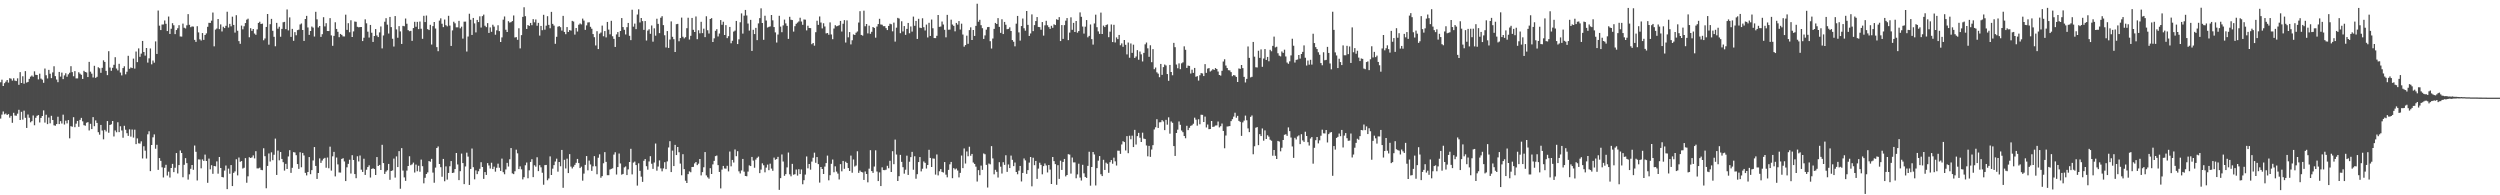 <?xml version="1.0" encoding="UTF-8"?>
<svg xmlns="http://www.w3.org/2000/svg" width="1920" height="150">
  <path d="M0 63.192h1v27.885H0zM1 61.192h1v26.814H1zM2 66.071h1v19.540H2zM3 63.888h1v23.939H3zM4 62.709h1v24.511H4zM5 61.443h1v26.857H5zM6 63.448h1v24.133H6zM7 60.061h1v30.322H7zM8 60.393h1v28.583H8zM9 61.880h1v32.417H9zM10 60.086h1v26.564H10zM11 61.919h1v26.788H11zM12 62.265h1v26.608H12zM13 60.159h1v27.113H13zM14 65.103h1v19.208H14zM15 55.385h1v36.763H15zM16 63.741h1v22.115H16zM17 58.559h1v33.300H17zM18 64.252h1v20.728H18zM19 54.652h1v35.827H19zM20 63.451h1v34.827H20zM21 62.929h1v25.010H21zM22 60.576h1v29.855H22zM23 58.871h1v35.069H23zM24 58.003h1v35.053H24zM25 58.919h1v29.766H25zM26 54.799h1v41.400H26zM27 57.468h1v32.989H27zM28 57.603h1v31.332H28zM29 60.990h1v27.388H29zM30 56.564h1v37.509H30zM31 60.379h1v30.171H31zM32 61.164h1v27.917H32zM33 63.574h1v21.210H33zM34 52.622h1v41.524H34zM35 57.800h1v30.336H35zM36 60.285h1v35.033H36zM37 53.654h1v36.619H37zM38 56.637h1v38.091H38zM39 60.013h1v28.899H39zM40 55.584h1v36.555H40zM41 50.874h1v45.401H41zM42 58.491h1v38.061H42zM43 61.082h1v34.177H43zM44 63.116h1v26.516H44zM45 55.266h1v40.018H45zM46 58.825h1v34.197H46zM47 55.783h1v39.109H47zM48 60.782h1v27.260H48zM49 57.889h1v37.740H49zM50 56.243h1v36.404H50zM51 58.907h1v35.843H51zM52 57.063h1v35.168H52zM53 55.849h1v50.414H53zM54 50.816h1v46.081H54zM55 55.421h1v41.933H55zM56 58.553h1v31.478H56zM57 54.639h1v43.050H57zM58 60.203h1v34.774H58zM59 60.214h1v32.648H59zM60 55.502h1v41.885H60zM61 56.575h1v35.472H61zM62 57.463h1v33.067H62zM63 60.617h1v32.549H63zM64 54.394h1v41.780H64zM65 55.293h1v41.281H65zM66 55.634h1v38.642H66zM67 59.205h1v34.582H67zM68 47.530h1v52.645H68zM69 55.046h1v40.054H69zM70 56.591h1v42.526H70zM71 59.498h1v30.453H71zM72 50.517h1v46.381H72zM73 59.802h1v32.666H73zM74 59.003h1v35.424H74zM75 51.640h1v49.899H75zM76 52.439h1v50.988H76zM77 55.934h1v40.031H77zM78 52.068h1v48.196H78zM79 46.321h1v60.697H79zM80 47.575h1v52.160H80zM81 54.440h1v46.518H81zM82 57.710h1v35.266H82zM83 39.322h1v62.624H83zM84 51.892h1v44.087H84zM85 54.350h1v41.080H85zM86 52.080h1v40.835H86zM87 49.768h1v55.021H87zM88 43.954h1v56.241H88zM89 52.627h1v48.960H89zM90 54.062h1v39.828H90zM91 48.974h1v52.524H91zM92 55.728h1v41.231H92zM93 57.900h1v42.272H93zM94 52.281h1v53.515H94zM95 50.883h1v45.728H95zM96 57.090h1v42.567H96zM97 55.083h1v47.211H97zM98 42.838h1v61.487H98zM99 52.860h1v46.452H99zM100 51.823h1v53.066H100zM101 52.279h1v47.202H101zM102 44.994h1v60.665H102zM103 52.661h1v46.905H103zM104 39.597h1v71.095H104zM105 47.720h1v58.580H105zM106 37.159h1v72.935H106zM107 43.634h1v66.664H107zM108 41.142h1v67.417H108zM109 31.458h1v90.260H109zM110 39.958h1v72.386H110zM111 42.719h1v72.986H111zM112 36.866h1v84.901H112zM113 48.058h1v55.110H113zM114 44.799h1v56.028H114zM115 37.214h1v94.192H115zM116 49.429h1v61.956H116zM117 46.509h1v58.985H117zM118 48.106h1v55.138H118zM119 31.799h1v82.423H119zM120 41.398h1v69.807H120zM121 8.093h1v122.365H121zM122 19.711h1v101.685H122zM123 23.101h1v100.447H123zM124 18.835h1v109.660H124zM125 18.782h1v117.513H125zM126 15.708h1v113.184H126zM127 18.295h1v108.266H127zM128 23.877h1v110.914H128zM129 12.675h1v119.142H129zM130 26.042h1v110.323H130zM131 22.071h1v106.977H131zM132 17.825h1v108.048H132zM133 19.400h1v112.820H133zM134 26.200h1v102.601H134zM135 23.112h1v94.444H135zM136 21.684h1v111.548H136zM137 19.352h1v107.428H137zM138 28.024h1v87.559H138zM139 28.127h1v89.388H139zM140 18.130h1v118.034H140zM141 21.293h1v105.276H141zM142 21.844h1v99.589H142zM143 19.476h1v105.787H143zM144 10.842h1v127.068H144zM145 19.034h1v114.837H145zM146 20.899h1v108.721H146zM147 20.263h1v106.462H147zM148 20.437h1v109.959H148zM149 30.595h1v81.182H149zM150 32.153h1v84.407H150zM151 20.126h1v118.469H151zM152 24.895h1v97.524H152zM153 30.208h1v92.329H153zM154 31.151h1v98.140H154zM155 25.383h1v97.039H155zM156 30.643h1v92.940H156zM157 26.859h1v91.898H157zM158 25.646h1v98.012H158zM159 20.590h1v119.797H159zM160 17.509h1v104.295H160zM161 17.624h1v112.413H161zM162 15.868h1v111.031H162zM163 9.613h1v123.871H163zM164 35.598h1v91.907H164zM165 22.755h1v104.965H165zM166 21.895h1v102.079H166zM167 14.612h1v118.751H167zM168 22.355h1v98.206H168zM169 18.739h1v110.273H169zM170 24.186h1v111.774H170zM171 20.538h1v115.718H171zM172 21.561h1v109.454H172zM173 19.826h1v107.295H173zM174 9.036h1v136.240H174zM175 21.153h1v108.357H175zM176 18.311h1v115.114H176zM177 20.199h1v106.579H177zM178 12.813h1v130.108H178zM179 19.155h1v113.626H179zM180 25.040h1v106.588H180zM181 11.650h1v110.685H181zM182 23.618h1v111.081H182zM183 31.609h1v89.362H183zM184 33.664h1v90.601H184zM185 19.672h1v104.052H185zM186 22.524h1v106.915H186zM187 20.183h1v108.657H187zM188 17.702h1v103.748H188zM189 15.099h1v125.244H189zM190 14.360h1v121.083H190zM191 28.631h1v92.146H191zM192 21.677h1v99.651H192zM193 23.708h1v97.183H193zM194 22.286h1v97.062H194zM195 25.754h1v95.911H195zM196 26.749h1v89.376H196zM197 22.584h1v106.744H197zM198 17.619h1v111.687H198zM199 16.685h1v112.079H199zM200 18.452h1v112.001H200zM201 18.132h1v112.598H201zM202 30.943h1v82.928H202zM203 29.526h1v90.413H203zM204 20.679h1v123.928H204zM205 10.732h1v116.727H205zM206 34.319h1v83.542H206zM207 18.567h1v105.480H207zM208 14.502h1v102.512H208zM209 23.630h1v99.413H209zM210 28.242h1v90.607H210zM211 35.545h1v70.880H211zM212 17.539h1v116.801H212zM213 22.016h1v93.670H213zM214 20.528h1v102.621H214zM215 28.191h1v88.566H215zM216 22.181h1v99.873H216zM217 17.120h1v107.439H217zM218 16.782h1v114.233H218zM219 22.357h1v103.468H219zM220 7.258h1v122.509H220zM221 23.341h1v96.831H221zM222 13.355h1v101.994H222zM223 28.315h1v104.446H223zM224 22.147h1v106.725H224zM225 31.320h1v85.535H225zM226 24.699h1v92.418H226zM227 27.106h1v92.065H227zM228 23.117h1v102.896H228zM229 22.797h1v106.881H229zM230 18.810h1v98.145H230zM231 18.038h1v110.433H231zM232 23.044h1v94.405H232zM233 31.421h1v87.973H233zM234 14.577h1v118.192H234zM235 12.197h1v122.484H235zM236 21.098h1v110.989H236zM237 26.781h1v93.848H237zM238 23.795h1v110.014H238zM239 20.359h1v110.321H239zM240 21.217h1v102.033H240zM241 28.038h1v84.897H241zM242 9.055h1v118.405H242zM243 14.854h1v122.552H243zM244 21.112h1v111.747H244zM245 19.981h1v101.674H245zM246 28.338h1v96.757H246zM247 26.241h1v97.066H247zM248 13.223h1v108.675H248zM249 20.261h1v100.964H249zM250 17.796h1v111.008H250zM251 23.827h1v97.169H251zM252 23.836h1v105.416H252zM253 13.925h1v98.724H253zM254 27.207h1v103.823H254zM255 35.195h1v84.849H255zM256 27.528h1v89.095H256zM257 17.104h1v118.373H257zM258 22.234h1v98.772H258zM259 24.419h1v101.827H259zM260 28.580h1v103.864H260zM261 26.058h1v106.524H261zM262 26.756h1v95.309H262zM263 27.969h1v93.510H263zM264 28.013h1v95.970H264zM265 11.256h1v127.789H265zM266 22.925h1v105.585H266zM267 17.807h1v108.037H267zM268 24.783h1v97.890H268zM269 15.566h1v117.684H269zM270 28.409h1v90.800H270zM271 24.097h1v98.797H271zM272 16.516h1v117.187H272zM273 16.754h1v120.106H273zM274 20.583h1v99.406H274zM275 20.986h1v103.015H275zM276 20.773h1v98.703H276zM277 20.750h1v109.531H277zM278 31.517h1v100.539H278zM279 28.983h1v92.944H279zM280 14.827h1v119.540H280zM281 17.928h1v112.415H281zM282 24.319h1v103.981H282zM283 28.841h1v98.112H283zM284 19.135h1v117.236H284zM285 25.138h1v104.622H285zM286 32.208h1v97.007H286zM287 27.670h1v102.180H287zM288 22.330h1v112.058H288zM289 27.228h1v93.386H289zM290 28.461h1v99.035H290zM291 24.882h1v101.797H291zM292 20.316h1v110.250H292zM293 37.148h1v74.057H293zM294 27.232h1v98.028H294zM295 16.699h1v116.881H295zM296 13.978h1v117.828H296zM297 18.945h1v111.820H297zM298 25.763h1v100.140H298zM299 13.005h1v125.100H299zM300 20.819h1v110.488H300zM301 29.727h1v101.136H301zM302 35.740h1v86.055H302zM303 12.341h1v124.068H303zM304 22.572h1v97.547H304zM305 28.970h1v99.314H305zM306 20.045h1v96.007H306zM307 24.094h1v120.879H307zM308 33.723h1v80.033H308zM309 19.883h1v111.120H309zM310 20.162h1v116.084H310zM311 14.211h1v124.695H311zM312 18.235h1v112.763H312zM313 23.133h1v104.370H313zM314 23.966h1v96.048H314zM315 23.726h1v103.146H315zM316 31.364h1v94.828H316zM317 21.554h1v103.342H317zM318 16.740h1v115.741H318zM319 20.549h1v105.862H319zM320 16.775h1v114.732H320zM321 22.364h1v104.906H321zM322 16.532h1v115.370H322zM323 22.046h1v100.532H323zM324 29.803h1v97.861H324zM325 12.144h1v128.668H325zM326 16.965h1v119.600H326zM327 11.913h1v121.740H327zM328 22.350h1v110.062H328zM329 23.115h1v100.573H329zM330 19.034h1v105.176H330zM331 34.195h1v87.820H331zM332 20.048h1v112.523H332zM333 16.901h1v123.447H333zM334 21.893h1v106.810H334zM335 36.205h1v77.451H335zM336 39.297h1v73.180H336zM337 15.818h1v110.149H337zM338 14.095h1v114.306H338zM339 18.217h1v117.531H339zM340 20.817h1v101.250H340zM341 15.001h1v124.203H341zM342 19.354h1v108.433H342zM343 20.240h1v117.702H343zM344 12.151h1v120.662H344zM345 19.638h1v108.057H345zM346 35.255h1v88.440H346zM347 23.369h1v109.470H347zM348 16.676h1v115.871H348zM349 17.924h1v111.896H349zM350 21.007h1v96.487H350zM351 20.977h1v105.345H351zM352 16.029h1v122.305H352zM353 21.758h1v109.719H353zM354 20.478h1v97.490H354zM355 29.656h1v95.574H355zM356 16.617h1v124.798H356zM357 16.578h1v111.246H357zM358 39.574h1v77.685H358zM359 28.077h1v92.178H359zM360 10.554h1v131.461H360zM361 15.136h1v114.597H361zM362 26.848h1v87.209H362zM363 13.795h1v114.603H363zM364 17.992h1v119.744H364zM365 24.900h1v105.956H365zM366 15.303h1v118.412H366zM367 16.949h1v114.599H367zM368 12.536h1v117.101H368zM369 21.128h1v103.427H369zM370 12.380h1v115.892H370zM371 11.195h1v126.185H371zM372 19.769h1v112.397H372zM373 20.821h1v113.509H373zM374 17.773h1v107.506H374zM375 25.278h1v101.795H375zM376 21.032h1v108.387H376zM377 24.401h1v100.587H377zM378 18.986h1v110.859H378zM379 20.446h1v107.540H379zM380 26.697h1v105.119H380zM381 23.307h1v105.585H381zM382 19.398h1v106.306H382zM383 23.886h1v104.935H383zM384 32.281h1v99.003H384zM385 28.741h1v93.052H385zM386 15.111h1v117.142H386zM387 12.634h1v121.193H387zM388 22.840h1v107.288H388zM389 24.596h1v100.468H389zM390 16.260h1v111.614H390zM391 17.379h1v104.915H391zM392 17.015h1v96.687H392zM393 16.200h1v116.995H393zM394 11.861h1v121.866H394zM395 28.757h1v102.791H395zM396 28.528h1v86.421H396zM397 30.585h1v87.156H397zM398 21.689h1v108.131H398zM399 37.170h1v90.628H399zM400 26.990h1v103.043H400zM401 12.941h1v124.825H401zM402 5.557h1v130.538H402zM403 12.444h1v114.464H403zM404 22.222h1v102.578H404zM405 19.242h1v117.677H405zM406 19.942h1v110.889H406zM407 17.635h1v106.705H407zM408 19.368h1v102.887H408zM409 14.717h1v121.323H409zM410 17.127h1v109.774H410zM411 14.964h1v113.031H411zM412 19.775h1v100.999H412zM413 17.555h1v113.885H413zM414 27.349h1v99.522H414zM415 19.913h1v108.602H415zM416 23.172h1v109.476H416zM417 11.364h1v130.520H417zM418 22.799h1v104.031H418zM419 19.691h1v106.963H419zM420 12.426h1v125.997H420zM421 19.118h1v117.920H421zM422 21.700h1v98.426H422zM423 9.107h1v125.317H423zM424 18.347h1v111.170H424zM425 19.650h1v107.172H425zM426 33.643h1v90.440H426zM427 28.288h1v93.594H427zM428 20.471h1v111.378H428zM429 20.025h1v104.379H429zM430 20.872h1v106.840H430zM431 23.486h1v91.681H431zM432 12.211h1v132.001H432zM433 24.513h1v98.215H433zM434 26.289h1v103.111H434zM435 20.789h1v101.086H435zM436 24.543h1v108.380H436zM437 23.092h1v95.261H437zM438 23.527h1v104.439H438zM439 16.040h1v113.351H439zM440 16.539h1v111.509H440zM441 26.555h1v100.051H441zM442 21.524h1v103.510H442zM443 24.191h1v97.879H443zM444 18.995h1v106.229H444zM445 18.015h1v111.076H445zM446 18.716h1v109.300H446zM447 14.287h1v124.480H447zM448 15.813h1v117.490H448zM449 22.959h1v103.638H449zM450 19.524h1v100.342H450zM451 17.237h1v113.594H451zM452 17.100h1v106.252H452zM453 20.606h1v105.723H453zM454 22.089h1v109.147H454zM455 26.180h1v101.571H455zM456 28.548h1v91.367H456zM457 34.914h1v92.773H457zM458 23.948h1v109.911H458zM459 37.697h1v83.441H459zM460 25.854h1v92.656H460zM461 24.982h1v111.527H461zM462 19.684h1v115.588H462zM463 27.866h1v97.517H463zM464 23.879h1v92.947H464zM465 28.732h1v95.558H465zM466 16.853h1v117.723H466zM467 22.717h1v111.855H467zM468 26.349h1v103.860H468zM469 15.992h1v113.711H469zM470 27.866h1v101.420H470zM471 29.848h1v88.898H471zM472 36.040h1v80.887H472zM473 26.436h1v107.623H473zM474 24.609h1v103.711H474zM475 28.363h1v89.550H475zM476 23.797h1v101.745H476zM477 13.873h1v120.284H477zM478 20.778h1v112.791H478zM479 22.909h1v105.629H479zM480 26.447h1v101.397H480zM481 20.892h1v113.535H481zM482 17.628h1v112.473H482zM483 27.477h1v96.957H483zM484 30.842h1v83.421H484zM485 7.473h1v126.459H485zM486 20.480h1v104.407H486zM487 18.116h1v106.004H487zM488 22.389h1v104.391H488zM489 11.174h1v131.344H489zM490 7.169h1v118.282H490zM491 17.258h1v113.972H491zM492 13.806h1v121.886H492zM493 16.230h1v123.436H493zM494 22.957h1v100.552H494zM495 16.159h1v105.986H495zM496 31.135h1v96.519H496zM497 23.504h1v106.796H497zM498 22.462h1v101.527H498zM499 25.951h1v93.986H499zM500 19.533h1v106.235H500zM501 31.984h1v97.696H501zM502 21.755h1v103.072H502zM503 27.406h1v82.821H503zM504 14.392h1v116.702H504zM505 18.306h1v109.618H505zM506 25.470h1v97.719H506zM507 13.600h1v115.707H507zM508 12.440h1v119.131H508zM509 19.297h1v110.053H509zM510 27.063h1v97.517H510zM511 36.429h1v93.487H511zM512 23.849h1v100.095H512zM513 36.800h1v76.458H513zM514 30.338h1v78.124H514zM515 16.434h1v115.704H515zM516 28.253h1v87.410H516zM517 30.116h1v97.421H517zM518 39.958h1v71.299H518zM519 18.604h1v100.470H519zM520 18.352h1v94.524H520zM521 31.675h1v85.281H521zM522 29.210h1v96.446H522zM523 13.511h1v121.078H523zM524 28.237h1v90.177H524zM525 29.503h1v100.381H525zM526 28.580h1v110.234H526zM527 21.636h1v118.897H527zM528 13.639h1v120.074H528zM529 30.345h1v101.273H529zM530 27.489h1v104.821H530zM531 13.765h1v114.498H531zM532 22.863h1v105.306H532zM533 24.582h1v100.923H533zM534 12.669h1v111.749H534zM535 30.119h1v96.721H535zM536 23.236h1v102.457H536zM537 25.582h1v96.552H537zM538 16.722h1v117.966H538zM539 25.440h1v106.764H539zM540 22.016h1v106.451H540zM541 28.510h1v88.255H541zM542 12.486h1v122.202H542zM543 23.243h1v112.969H543zM544 25.768h1v111.447H544zM545 14.614h1v114.551H545zM546 13.946h1v119.675H546zM547 32.256h1v94.020H547zM548 29.427h1v94.114H548zM549 23.657h1v96.240H549zM550 22.440h1v97.005H550zM551 27.981h1v98.831H551zM552 25.749h1v106.311H552zM553 15.388h1v129.300H553zM554 18.990h1v111.259H554zM555 16.679h1v110.738H555zM556 26.898h1v102.480H556zM557 19.306h1v110.243H557zM558 29.297h1v98.014H558zM559 27.823h1v103.812H559zM560 20.677h1v95.707H560zM561 33.204h1v94.514H561zM562 31.268h1v91.553H562zM563 24.275h1v100.571H563zM564 23.506h1v91.283H564zM565 16.058h1v103.908H565zM566 33.826h1v82.288H566zM567 30.192h1v101.406H567zM568 17.086h1v116.155H568zM569 10.279h1v120.639H569zM570 25.825h1v96.240H570zM571 12.035h1v119.797H571zM572 7.647h1v127.533H572zM573 11.886h1v123.511H573zM574 18.089h1v113.704H574zM575 23.495h1v103.514H575zM576 15.271h1v112.244H576zM577 39.109h1v81.400H577zM578 22.895h1v100.456H578zM579 26.180h1v102.660H579zM580 21.412h1v101.147H580zM581 30.835h1v90.367H581zM582 17.992h1v102.301H582zM583 13.907h1v119.071H583zM584 6.406h1v123.862H584zM585 17.658h1v107.778H585zM586 30.544h1v96.391H586zM587 12.078h1v120.287H587zM588 15.754h1v112.983H588zM589 21.160h1v105.260H589zM590 20.618h1v110.104H590zM591 20.263h1v105.441H591zM592 11.540h1v117.924H592zM593 15.619h1v115.540H593zM594 20.792h1v100.223H594zM595 24.870h1v97.829H595zM596 32.680h1v89.504H596zM597 26.525h1v93.940H597zM598 12.110h1v133.731H598zM599 20.451h1v116.359H599zM600 24.712h1v93.910H600zM601 19.494h1v104.576H601zM602 15.076h1v119.962H602zM603 17.949h1v115.784H603zM604 19.849h1v108.689H604zM605 29.874h1v87.280H605zM606 12.879h1v121.028H606zM607 15.136h1v120.280H607zM608 15.431h1v110.422H608zM609 24.252h1v109.955H609zM610 20.130h1v113.633H610zM611 18.267h1v111.930H611zM612 17.374h1v117.513H612zM613 16.486h1v113.468H613zM614 13.605h1v120.092H614zM615 16.525h1v113.633H615zM616 19.061h1v122.479H616zM617 14.957h1v123.452H617zM618 15.092h1v119.014H618zM619 23.369h1v96.794H619zM620 19.775h1v109.527H620zM621 21.515h1v104.432H621zM622 21.611h1v108.698H622zM623 33.939h1v90.189H623zM624 33.000h1v88.115H624zM625 35.053h1v82.194H625zM626 24.754h1v100.257H626zM627 15.928h1v104.693H627zM628 19.109h1v106.943H628zM629 12.650h1v127.586H629zM630 17.297h1v110.955H630zM631 21.812h1v107.977H631zM632 17.862h1v115.757H632zM633 20.306h1v107.645H633zM634 25.651h1v99.573H634zM635 25.349h1v94.137H635zM636 26.688h1v111.823H636zM637 17.210h1v117.323H637zM638 26.472h1v99.323H638zM639 30.105h1v92.432H639zM640 21.931h1v110.365H640zM641 19.357h1v108.378H641zM642 20.242h1v111.566H642zM643 19.853h1v113.493H643zM644 19.338h1v118.490H644zM645 16.061h1v109.996H645zM646 24.202h1v107.398H646zM647 18.224h1v105.373H647zM648 15.443h1v114.203H648zM649 32.661h1v91.537H649zM650 15.674h1v109.499H650zM651 28.670h1v100.399H651zM652 24.646h1v106.682H652zM653 34.106h1v85.405H653zM654 30.904h1v101.749H654zM655 26.427h1v96.043H655zM656 26.862h1v101.010H656zM657 25.085h1v102.040H657zM658 24.142h1v92.047H658zM659 17.306h1v115.475H659zM660 8.622h1v122.388H660zM661 26.836h1v105.210H661zM662 27.328h1v105.068H662zM663 8.208h1v129.975H663zM664 20.178h1v111.516H664zM665 18.414h1v115.194H665zM666 25.646h1v114.381H666zM667 19.700h1v109.847H667zM668 25.955h1v89.392H668zM669 24.422h1v106.966H669zM670 20.723h1v112.028H670zM671 21.455h1v106.441H671zM672 28.933h1v86.522H672zM673 20.357h1v111.376H673zM674 18.489h1v120.552H674zM675 14.447h1v117.975H675zM676 18.807h1v124.072H676zM677 18.972h1v109.552H677zM678 20.146h1v110.468H678zM679 20.094h1v110.621H679zM680 21.609h1v108.717H680zM681 23.112h1v104.205H681zM682 19.899h1v109.312H682zM683 18.240h1v105.263H683zM684 18.636h1v113.454H684zM685 24.078h1v92.029H685zM686 17.349h1v108.753H686zM687 31.931h1v75.270H687zM688 21.238h1v97.458H688zM689 13.724h1v125.304H689zM690 14.218h1v121.088H690zM691 25.493h1v93.436H691zM692 16.322h1v108.014H692zM693 24.177h1v104.253H693zM694 20.020h1v113.345H694zM695 26.791h1v103.583H695zM696 22.163h1v97.408H696zM697 17.628h1v116.711H697zM698 25.541h1v98.646H698zM699 20.302h1v100.388H699zM700 24.273h1v92.358H700zM701 12.728h1v117.613H701zM702 19.814h1v100.175H702zM703 16.097h1v121.179H703zM704 29.922h1v103.860H704zM705 14.454h1v110.017H705zM706 21.231h1v99.383H706zM707 21.563h1v110.081H707zM708 14.049h1v115.560H708zM709 20.876h1v103.132H709zM710 23.419h1v101.683H710zM711 18.915h1v110.536H711zM712 28.752h1v97.957H712zM713 17.535h1v97.527H713zM714 27.585h1v93.713H714zM715 15.024h1v113.216H715zM716 21.689h1v100.005H716zM717 29.260h1v92.583H717zM718 29.276h1v104.805H718zM719 27.500h1v91.127H719zM720 11.506h1v123.180H720zM721 20.629h1v110.928H721zM722 20.377h1v109.492H722zM723 16.516h1v115.521H723zM724 18.862h1v113.640H724zM725 22.906h1v101.546H725zM726 28.686h1v105.457H726zM727 11.430h1v124.770H727zM728 22.813h1v107.639H728zM729 22.744h1v103.461H729zM730 15.081h1v109.298H730zM731 18.855h1v118.000H731zM732 19.851h1v109.273H732zM733 24.085h1v106.043H733zM734 17.619h1v111.809H734zM735 18.899h1v112.093H735zM736 16.198h1v120.037H736zM737 22.671h1v110.099H737zM738 18.198h1v101.234H738zM739 26.509h1v102.608H739zM740 35.847h1v78.161H740zM741 34.589h1v91.010H741zM742 27.399h1v88.914H742zM743 33.664h1v86.337H743zM744 23.122h1v89.587H744zM745 21.002h1v98.621H745zM746 30.702h1v87.495H746zM747 23.064h1v101.772H747zM748 27.601h1v98.305H748zM749 19.883h1v108.140H749zM750 2.852h1v136.567H750zM751 16.706h1v113.951H751zM752 15.211h1v119.348H752zM753 19.347h1v107.810H753zM754 21.661h1v108.788H754zM755 29.903h1v87.934H755zM756 27.209h1v91.283H756zM757 22.776h1v103.860H757zM758 20.851h1v123.168H758zM759 20.700h1v104.885H759zM760 31.659h1v94.553H760zM761 37.289h1v74.961H761zM762 29.606h1v92.024H762zM763 22.158h1v111.736H763zM764 17.638h1v112.763H764zM765 18.436h1v113.509H765zM766 13.939h1v122.388H766zM767 20.654h1v103.928H767zM768 25.248h1v102.763H768zM769 14.804h1v118.446H769zM770 26.154h1v98.421H770zM771 16.823h1v109.783H771zM772 18.988h1v100.259H772zM773 22.410h1v109.579H773zM774 22.147h1v104.150H774zM775 20.966h1v108.119H775zM776 23.806h1v95.673H776zM777 30.794h1v91.924H777zM778 32.057h1v95.549H778zM779 35.582h1v89.266H779zM780 18.182h1v113.935H780zM781 12.222h1v121.598H781zM782 24.875h1v106.213H782zM783 31.183h1v96.247H783zM784 20.027h1v119.339H784zM785 14.230h1v118.607H785zM786 21.728h1v99.971H786zM787 23.577h1v99.616H787zM788 8.423h1v125.091H788zM789 19.105h1v111.557H789zM790 27.594h1v97.277H790zM791 25.722h1v94.833H791zM792 11.046h1v132.072H792zM793 23.930h1v97.211H793zM794 19.306h1v107.563H794zM795 16.175h1v107.417H795zM796 13.113h1v124.276H796zM797 20.700h1v108.785H797zM798 20.853h1v104.123H798zM799 22.813h1v103.828H799zM800 16.924h1v116.963H800zM801 27.322h1v100.259H801zM802 19.455h1v106.091H802zM803 15.999h1v111.060H803zM804 19.407h1v113.038H804zM805 20.831h1v105.881H805zM806 22.169h1v108.108H806zM807 19.839h1v121.468H807zM808 21.373h1v99.193H808zM809 18.679h1v105.052H809zM810 19.240h1v106.831H810zM811 14.774h1v127.128H811zM812 15.289h1v111.562H812zM813 13.145h1v124.200H813zM814 31.551h1v91.855H814zM815 19.254h1v111.237H815zM816 29.869h1v94.482H816zM817 19.302h1v102.734H817zM818 15.878h1v119.614H818zM819 13.866h1v120.538H819zM820 30.835h1v87.609H820zM821 25.058h1v93.688H821zM822 13.307h1v119.998H822zM823 22.890h1v98.101H823zM824 17.544h1v107.181H824zM825 24.557h1v100.186H825zM826 16.136h1v120.763H826zM827 25.085h1v108.872H827zM828 23.854h1v101.903H828zM829 9.508h1v126.869H829zM830 12.888h1v125.752H830zM831 20.352h1v106.190H831zM832 25.822h1v107.320H832zM833 20.462h1v115.425H833zM834 15.413h1v121.236H834zM835 28.651h1v98.753H835zM836 27.544h1v88.998H836zM837 18.782h1v123.786H837zM838 30.045h1v98.209H838zM839 34.238h1v82.505H839zM840 18.015h1v100.635H840zM841 11.240h1v131.213H841zM842 20.865h1v108.238H842zM843 24.133h1v99.261H843zM844 26.001h1v93.858H844zM845 9.702h1v124.109H845zM846 26.127h1v109.101H846zM847 19.645h1v103.068H847zM848 20.771h1v109.724H848zM849 19.265h1v105.663H849zM850 18.718h1v107.069H850zM851 28.562h1v104.137H851zM852 24.330h1v100.246H852zM853 18.793h1v104.160H853zM854 32.293h1v93.430H854zM855 19.041h1v102.036H855zM856 32.602h1v91.301H856zM857 28.743h1v98.371H857zM858 30.077h1v85.657H858zM859 26.836h1v88.918H859zM860 34.769h1v83.418H860zM861 33.318h1v77.653H861zM862 35.925h1v72.498H862zM863 30.716h1v78.390H863zM864 34.387h1v81.184H864zM865 41.773h1v62.778H865zM866 32.680h1v84.993H866zM867 44.357h1v59.894H867zM868 33.376h1v73.558H868zM869 40.601h1v63.570H869zM870 34.314h1v78.621H870zM871 44.479h1v55.236H871zM872 43.355h1v67.667H872zM873 38.516h1v66.053H873zM874 45.900h1v56.163H874zM875 39.583h1v66.177H875zM876 41.709h1v67.326H876zM877 47.221h1v54.652H877zM878 40.620h1v65.838H878zM879 34.055h1v72.759H879zM880 32.639h1v79.086H880zM881 37.127h1v82.933H881zM882 43.629h1v68.374H882zM883 34.751h1v85.714H883zM884 47.754h1v67.088H884zM885 37.729h1v73.759H885zM886 53.160h1v46.284H886zM887 51.853h1v45.863H887zM888 55.547h1v35.999H888zM889 56.559h1v41.695H889zM890 59.274h1v34.694H890zM891 49.100h1v44.772H891zM892 57.495h1v34.785H892zM893 51.537h1v41.732H893zM894 49.587h1v50.363H894zM895 50.288h1v41.771H895zM896 56.877h1v38.850H896zM897 62.041h1v28.047H897zM898 49.866h1v52.766H898zM899 55.316h1v37.969H899zM900 57.802h1v36.488H900zM901 32.899h1v79.259H901zM902 36.264h1v83.473H902zM903 49.569h1v52.595H903zM904 52.419h1v47.147H904zM905 48.708h1v44.591H905zM906 53.130h1v42.698H906zM907 48.635h1v51.627H907zM908 47.859h1v53.673H908zM909 35.600h1v68.859H909zM910 38.271h1v67.902H910zM911 52.178h1v44.447H911zM912 50.391h1v49.562H912zM913 50.626h1v47.527H913zM914 56.481h1v40.201H914zM915 53.497h1v42.689H915zM916 55.957h1v39.082H916zM917 52.148h1v38.205H917zM918 58.949h1v32.952H918zM919 58.491h1v38.047H919zM920 61.926h1v29.654H920zM921 57.806h1v37.653H921zM922 56.138h1v31.961H922zM923 56.410h1v31.808H923zM924 58.422h1v35.250H924zM925 49.262h1v40.304H925zM926 55.964h1v41.927H926zM927 52.668h1v42.961H927zM928 52.254h1v46.973H928zM929 54.911h1v44.147H929zM930 54.144h1v38.784H930zM931 53.107h1v44.392H931zM932 53.703h1v43.510H932zM933 52.270h1v44.128H933zM934 53.009h1v43.295H934zM935 54.948h1v38.386H935zM936 57.575h1v40.265H936zM937 58.081h1v38.844H937zM938 54.353h1v40.498H938zM939 47.271h1v53.293H939zM940 45.495h1v68.385H940zM941 50.315h1v53.790H941zM942 52.281h1v44.891H942zM943 53.918h1v43.119H943zM944 54.078h1v42.730H944zM945 55.399h1v37.608H945zM946 58.541h1v33.002H946zM947 57.598h1v31.943H947zM948 57.990h1v28.567H948zM949 59.061h1v31.357H949zM950 62.963h1v26.031H950zM951 52.567h1v40.274H951zM952 52.904h1v40.688H952zM953 49.901h1v54.433H953zM954 52.329h1v41.675H954zM955 59.019h1v33.584H955zM956 63.341h1v25.454H956zM957 60.574h1v31.773H957zM958 35.662h1v62.963H958zM959 44.440h1v57.042H959zM960 59.461h1v30.311H960zM961 58.987h1v29.681H961zM962 32.199h1v86.302H962zM963 43.526h1v68.816H963zM964 51.675h1v46.404H964zM965 51.833h1v45.744H965zM966 38.963h1v72.514H966zM967 44.419h1v58.621H967zM968 37.914h1v66.591H968zM969 51.288h1v47.367H969zM970 44.950h1v63.084H970zM971 37.704h1v62.466H971zM972 46.053h1v60.709H972zM973 43.732h1v60.130H973zM974 47.031h1v57.935H974zM975 38.232h1v69.072H975zM976 39.349h1v68.758H976zM977 35.250h1v84.364H977zM978 28.134h1v87.080H978zM979 36.427h1v83.244H979zM980 35.886h1v86.250H980zM981 40.908h1v67.339H981zM982 42.737h1v66.000H982zM983 43.309h1v72.903H983zM984 39.516h1v73.929H984zM985 40.583h1v66.936H985zM986 38.132h1v65.394H986zM987 43.343h1v59.766H987zM988 48.003h1v56.319H988zM989 49.010h1v48.827H989zM990 47.113h1v53.622H990zM991 42.545h1v63.066H991zM992 29.759h1v82.741H992zM993 35.122h1v86.126H993zM994 48.026h1v57.825H994zM995 45.975h1v61.157H995zM996 45.712h1v59.072H996zM997 42.263h1v61.720H997zM998 44.987h1v65.726H998zM999 41.494h1v61.569H999zM1000 39.819h1v68.003H1000zM1001 34.879h1v74.073H1001zM1002 44.323h1v56.868H1002zM1003 50.340h1v54.121H1003zM1004 46.511h1v62.691H1004zM1005 49.647h1v62.114H1005zM1006 45.927h1v60.487H1006zM1007 49.592h1v55.682H1007zM1008 25.887h1v99.811H1008zM1009 33.099h1v80.402H1009zM1010 36.216h1v71.441H1010zM1011 37.672h1v67.525H1011zM1012 40.137h1v70.010H1012zM1013 42.059h1v65.723H1013zM1014 48.445h1v55.801H1014zM1015 50.132h1v49.461H1015zM1016 40.162h1v62.231H1016zM1017 46.275h1v56.216H1017zM1018 45.953h1v53.876H1018zM1019 36.015h1v73.402H1019zM1020 40.665h1v62.373H1020zM1021 48.734h1v53.114H1021zM1022 53.242h1v48.205H1022zM1023 9.018h1v126.009H1023zM1024 22.913h1v89.252H1024zM1025 40.235h1v74.654H1025zM1026 42.602h1v63.348H1026zM1027 52.251h1v52.885H1027zM1028 45.087h1v57.442H1028zM1029 47.676h1v56.930H1029zM1030 49.990h1v49.793H1030zM1031 34.847h1v78.426H1031zM1032 42.426h1v61.741H1032zM1033 42.460h1v59.734H1033zM1034 35.154h1v70.997H1034zM1035 41.595h1v66.547H1035zM1036 35.662h1v72.304H1036zM1037 48.333h1v54.229H1037zM1038 21.018h1v99.932H1038zM1039 40.164h1v78.534H1039zM1040 36.983h1v76.460H1040zM1041 41.265h1v68.468H1041zM1042 38.958h1v67.568H1042zM1043 44.250h1v63.050H1043zM1044 46.886h1v57.662H1044zM1045 44.891h1v54.948H1045zM1046 45.188h1v54.902H1046zM1047 52.608h1v43.016H1047zM1048 53.121h1v46.804H1048zM1049 47.646h1v49.425H1049zM1050 47.147h1v55.831H1050zM1051 53.844h1v44.646H1051zM1052 45.538h1v55.293H1052zM1053 35.550h1v87.108H1053zM1054 44.108h1v64.055H1054zM1055 39.853h1v64.352H1055zM1056 43.879h1v62.345H1056zM1057 42.682h1v67.587H1057zM1058 47.589h1v57.186H1058zM1059 50.109h1v54.721H1059zM1060 55.051h1v44.756H1060zM1061 37.225h1v74.178H1061zM1062 26.887h1v94.102H1062zM1063 38.638h1v77.348H1063zM1064 37.051h1v68.951H1064zM1065 34.813h1v80.928H1065zM1066 37.727h1v80.154H1066zM1067 40.411h1v69.283H1067zM1068 23.703h1v101.587H1068zM1069 32.069h1v92.436H1069zM1070 29.240h1v88.433H1070zM1071 39.819h1v68.614H1071zM1072 21.677h1v92.983H1072zM1073 28.963h1v86.362H1073zM1074 25.479h1v90.223H1074zM1075 37.344h1v81.260H1075zM1076 35.275h1v79.582H1076zM1077 37.370h1v78.875H1077zM1078 26.001h1v91.443H1078zM1079 28.693h1v81.022H1079zM1080 24.603h1v101.152H1080zM1081 29.832h1v107.664H1081zM1082 11.984h1v110.548H1082zM1083 10.085h1v124.679H1083zM1084 13.190h1v121.328H1084zM1085 24.790h1v104.908H1085zM1086 28.823h1v90.662H1086zM1087 23.522h1v113.731H1087zM1088 25.857h1v100.980H1088zM1089 32.932h1v80.113H1089zM1090 31.677h1v87.009H1090zM1091 12.405h1v125.919H1091zM1092 22.385h1v109.664H1092zM1093 25.014h1v105.469H1093zM1094 21.755h1v104.331H1094zM1095 14.275h1v118.275H1095zM1096 11.140h1v119.929H1096zM1097 14.001h1v120.225H1097zM1098 18.551h1v103.908H1098zM1099 7.043h1v129.895H1099zM1100 20.455h1v111.056H1100zM1101 23.158h1v104.368H1101zM1102 24.692h1v102.296H1102zM1103 22.531h1v108.998H1103zM1104 30.407h1v97.366H1104zM1105 25.980h1v95.913H1105zM1106 28.482h1v87.458H1106zM1107 33.955h1v97.096H1107zM1108 34.776h1v77.149H1108zM1109 24.163h1v100.259H1109zM1110 20.169h1v110.019H1110zM1111 25.523h1v100.898H1111zM1112 25.166h1v93.837H1112zM1113 24.760h1v91.791H1113zM1114 15.356h1v111.275H1114zM1115 20.801h1v108.325H1115zM1116 23.147h1v96.057H1116zM1117 19.270h1v102.997H1117zM1118 20.428h1v99.868H1118zM1119 42.162h1v63.398H1119zM1120 44.556h1v62.460H1120zM1121 16.308h1v114.299H1121zM1122 22.025h1v100.195H1122zM1123 34.264h1v76.646H1123zM1124 37.072h1v82.995H1124zM1125 23.154h1v95.354H1125zM1126 32.027h1v94.089H1126zM1127 22.174h1v98.817H1127zM1128 35.651h1v92.912H1128zM1129 22.069h1v112.543H1129zM1130 28.583h1v92.960H1130zM1131 22.002h1v92.743H1131zM1132 35.625h1v78.744H1132zM1133 18.571h1v120.422H1133zM1134 35.898h1v97.236H1134zM1135 21.590h1v109.943H1135zM1136 28.194h1v92.867H1136zM1137 24.506h1v94.858H1137zM1138 32.293h1v84.281H1138zM1139 27.184h1v98.884H1139zM1140 23.197h1v109.978H1140zM1141 15.614h1v116.794H1141zM1142 30.997h1v79.690H1142zM1143 34.907h1v83.775H1143zM1144 16.132h1v118.970H1144zM1145 13.708h1v119.662H1145zM1146 19.336h1v106.203H1146zM1147 25.214h1v103.203H1147zM1148 16.695h1v114.404H1148zM1149 28.104h1v103.974H1149zM1150 32.565h1v88.319H1150zM1151 31.872h1v84.895H1151zM1152 9.469h1v134.207H1152zM1153 28.457h1v97.776H1153zM1154 26.900h1v96.783H1154zM1155 29.098h1v93.240H1155zM1156 23.328h1v111.903H1156zM1157 30.448h1v83.633H1157zM1158 26.690h1v98.518H1158zM1159 21.153h1v115.748H1159zM1160 19.803h1v112.042H1160zM1161 25.985h1v98.170H1161zM1162 22.172h1v105.425H1162zM1163 27.022h1v107.565H1163zM1164 21.284h1v107.348H1164zM1165 35.193h1v81.354H1165zM1166 31.714h1v94.329H1166zM1167 24.225h1v94.540H1167zM1168 34.229h1v74.583H1168zM1169 28.672h1v97.332H1169zM1170 42.979h1v75.043H1170zM1171 33.863h1v95.771H1171zM1172 39.610h1v67.891H1172zM1173 22.163h1v91.159H1173zM1174 19.668h1v114.317H1174zM1175 11.707h1v122.266H1175zM1176 34.101h1v84.572H1176zM1177 20.707h1v103.320H1177zM1178 17.079h1v111.763H1178zM1179 30.924h1v93.306H1179zM1180 37.292h1v81.205H1180zM1181 31.458h1v93.068H1181zM1182 20.547h1v111.834H1182zM1183 33.840h1v78.067H1183zM1184 34.014h1v81.919H1184zM1185 29.432h1v96.675H1185zM1186 14.140h1v116.592H1186zM1187 31.597h1v90.694H1187zM1188 31.840h1v87.071H1188zM1189 30.032h1v91.484H1189zM1190 8.638h1v127.604H1190zM1191 24.200h1v97.135H1191zM1192 21.197h1v104.636H1192zM1193 15.182h1v123.006H1193zM1194 21.936h1v113.578H1194zM1195 31.526h1v79.681H1195zM1196 34.186h1v91.063H1196zM1197 33.380h1v87.895H1197zM1198 28.720h1v89.925H1198zM1199 32.929h1v79.127H1199zM1200 22.735h1v105.894H1200zM1201 31.311h1v95.476H1201zM1202 32.000h1v81.821H1202zM1203 34.456h1v82.008H1203zM1204 31.544h1v91.255H1204zM1205 15.193h1v120.875H1205zM1206 19.988h1v106.254H1206zM1207 18.720h1v108.836H1207zM1208 19.212h1v110.145H1208zM1209 14.390h1v122.690H1209zM1210 18.473h1v106.121H1210zM1211 16.679h1v108.719H1211zM1212 16.505h1v111.692H1212zM1213 17.995h1v103.867H1213zM1214 32.211h1v88.520H1214zM1215 25.250h1v101.571H1215zM1216 16.608h1v113.338H1216zM1217 16.926h1v115.473H1217zM1218 21.384h1v102.557H1218zM1219 23.637h1v96.160H1219zM1220 18.764h1v111.298H1220zM1221 20.293h1v110.326H1221zM1222 20.858h1v110.921H1222zM1223 14.818h1v108.710H1223zM1224 23.355h1v105.318H1224zM1225 28.223h1v93.533H1225zM1226 36.939h1v95.013H1226zM1227 30.645h1v88.607H1227zM1228 25.291h1v97.357H1228zM1229 37.676h1v75.808H1229zM1230 28.992h1v99.538H1230zM1231 31.490h1v93.574H1231zM1232 32.021h1v95.226H1232zM1233 33.501h1v85.391H1233zM1234 27.903h1v98.229H1234zM1235 20.181h1v108.128H1235zM1236 21.126h1v118.323H1236zM1237 21.483h1v90.564H1237zM1238 24.445h1v90.440H1238zM1239 18.583h1v108.410H1239zM1240 36.488h1v76.877H1240zM1241 38.164h1v74.158H1241zM1242 25.431h1v89.417H1242zM1243 17.489h1v124.031H1243zM1244 22.460h1v93.922H1244zM1245 17.551h1v109.550H1245zM1246 25.372h1v92.233H1246zM1247 28.649h1v91.818H1247zM1248 30.721h1v89.520H1248zM1249 28.997h1v93.040H1249zM1250 6.107h1v116.487H1250zM1251 18.102h1v112.514H1251zM1252 35.532h1v86.369H1252zM1253 36.770h1v78.213H1253zM1254 6.358h1v128.151H1254zM1255 32.968h1v96.467H1255zM1256 25.795h1v96.091H1256zM1257 36.266h1v86.394H1257zM1258 20.119h1v106.103H1258zM1259 24.335h1v98.499H1259zM1260 16.507h1v105.975H1260zM1261 31.540h1v84.258H1261zM1262 29.807h1v106.918H1262zM1263 37.511h1v85.014H1263zM1264 38.809h1v84.155H1264zM1265 16.221h1v115.315H1265zM1266 19.194h1v116.210H1266zM1267 29.878h1v93.636H1267zM1268 19.338h1v91.253H1268zM1269 18.393h1v102.949H1269zM1270 20.865h1v107.554H1270zM1271 23.694h1v104.537H1271zM1272 27.502h1v101.900H1272zM1273 18.768h1v114.869H1273zM1274 20.432h1v103.386H1274zM1275 25.708h1v87.902H1275zM1276 35.374h1v73.904H1276zM1277 20.247h1v103.931H1277zM1278 41.121h1v71.368H1278zM1279 32.659h1v85.107H1279zM1280 26.404h1v91.525H1280zM1281 15.147h1v118.082H1281zM1282 22.408h1v99.747H1282zM1283 30.835h1v97.346H1283zM1284 33.012h1v87.080H1284zM1285 31.973h1v90.321H1285zM1286 24.598h1v92.883H1286zM1287 28.903h1v102.496H1287zM1288 18.711h1v112.159H1288zM1289 25.511h1v100.703H1289zM1290 27.637h1v90.706H1290zM1291 29.194h1v86.298H1291zM1292 21.210h1v94.203H1292zM1293 26.862h1v83.025H1293zM1294 35.490h1v77.685H1294zM1295 29.068h1v84.364H1295zM1296 11.048h1v121.346H1296zM1297 19.260h1v112.779H1297zM1298 25.323h1v101.097H1298zM1299 29.464h1v91.935H1299zM1300 24.216h1v101.708H1300zM1301 40.984h1v71.171H1301zM1302 19.677h1v91.429H1302zM1303 18.604h1v116.949H1303zM1304 15.960h1v111.564H1304zM1305 28.054h1v93.379H1305zM1306 30.325h1v89.930H1306zM1307 27.470h1v95.403H1307zM1308 30.796h1v111.694H1308zM1309 19.439h1v96.224H1309zM1310 28.651h1v99.559H1310zM1311 12.362h1v119.501H1311zM1312 23.465h1v108.735H1312zM1313 19.254h1v110.815H1313zM1314 28.734h1v98.289H1314zM1315 23.518h1v115.251H1315zM1316 26.161h1v94.991H1316zM1317 22.872h1v101.385H1317zM1318 27.116h1v88.882H1318zM1319 21.286h1v104.887H1319zM1320 28.773h1v83.496H1320zM1321 30.043h1v87.087H1321zM1322 36.417h1v83.077H1322zM1323 34.227h1v83.437H1323zM1324 37.885h1v79.342H1324zM1325 35.538h1v83.265H1325zM1326 16.166h1v115.379H1326zM1327 14.884h1v120.010H1327zM1328 16.072h1v110.772H1328zM1329 20.885h1v108.440H1329zM1330 15.660h1v112.312H1330zM1331 36.484h1v86.886H1331zM1332 19.601h1v112.131H1332zM1333 13.374h1v118.270H1333zM1334 12.563h1v125.420H1334zM1335 19.595h1v112.960H1335zM1336 10.686h1v126.871H1336zM1337 20.796h1v113.949H1337zM1338 18.134h1v112.880H1338zM1339 19.620h1v110.106H1339zM1340 16.514h1v116.407H1340zM1341 16.866h1v114.464H1341zM1342 17.951h1v121.454H1342zM1343 15.791h1v113.118H1343zM1344 17.175h1v117.101H1344zM1345 11.140h1v118.916H1345zM1346 21.352h1v108.371H1346zM1347 17.951h1v103.683H1347zM1348 23.284h1v96.812H1348zM1349 22.197h1v106.405H1349zM1350 19.839h1v108.749H1350zM1351 21.581h1v111.873H1351zM1352 21.650h1v116.849H1352zM1353 13.667h1v115.855H1353zM1354 31.313h1v89.179H1354zM1355 19.833h1v99.188H1355zM1356 21.748h1v107.861H1356zM1357 17.278h1v119.788H1357zM1358 19.247h1v106.874H1358zM1359 32.140h1v96.934H1359zM1360 12.950h1v112.035H1360zM1361 32.108h1v86.904H1361zM1362 39.972h1v87.778H1362zM1363 40.746h1v83.512H1363zM1364 15.965h1v124.427H1364zM1365 17.928h1v110.518H1365zM1366 22.133h1v94.370H1366zM1367 19.823h1v104.203H1367zM1368 20.984h1v113.214H1368zM1369 13.957h1v113.333H1369zM1370 26.933h1v96.936H1370zM1371 14.294h1v114.395H1371zM1372 11.053h1v123.667H1372zM1373 30.013h1v86.890H1373zM1374 31.895h1v83.517H1374zM1375 16.976h1v122.205H1375zM1376 23.607h1v92.834H1376zM1377 25.257h1v101.511H1377zM1378 24.790h1v97.577H1378zM1379 19.061h1v113.823H1379zM1380 30.512h1v84.400H1380zM1381 31.801h1v85.984H1381zM1382 40.551h1v76.440H1382zM1383 22.277h1v107.467H1383zM1384 31.643h1v87.387H1384zM1385 26.509h1v98.932H1385zM1386 28.940h1v103.100H1386zM1387 8.302h1v125.272H1387zM1388 26.715h1v105.407H1388zM1389 31.549h1v93.219H1389zM1390 16.338h1v123.196H1390zM1391 12.767h1v122.630H1391zM1392 22.977h1v104.146H1392zM1393 22.263h1v109.035H1393zM1394 18.006h1v112.914H1394zM1395 20.151h1v109.470H1395zM1396 23.053h1v99.218H1396zM1397 28.205h1v83.768H1397zM1398 21.691h1v98.760H1398zM1399 34.955h1v87.053H1399zM1400 26.431h1v99.500H1400zM1401 35.337h1v73.412H1401zM1402 13.030h1v118.089H1402zM1403 20.112h1v116.036H1403zM1404 22.066h1v106.785H1404zM1405 23.110h1v90.878H1405zM1406 22.346h1v111.104H1406zM1407 24.474h1v101.722H1407zM1408 29.004h1v105.446H1408zM1409 13.170h1v116.396H1409zM1410 17.853h1v110.282H1410zM1411 29.752h1v94.540H1411zM1412 17.059h1v111.507H1412zM1413 27.690h1v100.415H1413zM1414 24.348h1v104.485H1414zM1415 18.459h1v103.189H1415zM1416 29.624h1v89.628H1416zM1417 12.131h1v125.459H1417zM1418 15.971h1v117.844H1418zM1419 24.449h1v99.765H1419zM1420 21.254h1v100.669H1420zM1421 10.892h1v118.625H1421zM1422 20.430h1v104.931H1422zM1423 28.294h1v99.403H1423zM1424 12.724h1v120.131H1424zM1425 13.660h1v123.015H1425zM1426 29.295h1v96.181H1426zM1427 29.720h1v92.512H1427zM1428 25.117h1v104.796H1428zM1429 21.449h1v111.662H1429zM1430 19.668h1v100.475H1430zM1431 26.642h1v94.801H1431zM1432 15.486h1v133.447H1432zM1433 23.147h1v110.703H1433zM1434 25.667h1v89.683H1434zM1435 27.223h1v96.700H1435zM1436 19.345h1v106.318H1436zM1437 27.088h1v96.792H1437zM1438 22.330h1v100.999H1438zM1439 17.706h1v103.894H1439zM1440 27.367h1v94.572H1440zM1441 31.087h1v89.074H1441zM1442 18.871h1v101.614H1442zM1443 17.475h1v110.534H1443zM1444 27.150h1v97.355H1444zM1445 29.887h1v85.865H1445zM1446 24.163h1v93.807H1446zM1447 13.765h1v125.304H1447zM1448 16.049h1v116.000H1448zM1449 17.077h1v103.519H1449zM1450 20.061h1v112.045H1450zM1451 15.550h1v124.384H1451zM1452 24.092h1v100.987H1452zM1453 32.915h1v87.511H1453zM1454 29.917h1v82.919H1454zM1455 15.177h1v123.461H1455zM1456 28.965h1v89.220H1456zM1457 39.292h1v74.405H1457zM1458 21.238h1v85.600H1458zM1459 25.184h1v104.146H1459zM1460 23.257h1v99.415H1460zM1461 19.835h1v104.260H1461zM1462 19.524h1v108.270H1462zM1463 7.679h1v127.061H1463zM1464 25.475h1v103.965H1464zM1465 22.916h1v109.955H1465zM1466 23.076h1v106.313H1466zM1467 14.662h1v117.604H1467zM1468 27.534h1v97.863H1468zM1469 20.959h1v110.838H1469zM1470 28.681h1v108.282H1470zM1471 18.604h1v110.831H1471zM1472 19.144h1v98.307H1472zM1473 22.053h1v99.305H1473zM1474 21.000h1v105.817H1474zM1475 28.496h1v91.846H1475zM1476 26.324h1v100.774H1476zM1477 12.930h1v103.802H1477zM1478 10.178h1v123.267H1478zM1479 28.052h1v102.351H1479zM1480 14.857h1v111.259H1480zM1481 22.476h1v97.893H1481zM1482 16.404h1v116.087H1482zM1483 27.475h1v90.097H1483zM1484 29.750h1v90.305H1484zM1485 10.380h1v121.870H1485zM1486 23.064h1v99.625H1486zM1487 12.177h1v119.373H1487zM1488 31.519h1v86.595H1488zM1489 23.641h1v100.413H1489zM1490 36.621h1v86.655H1490zM1491 28.299h1v96.526H1491zM1492 32.220h1v76.781H1492zM1493 10.904h1v121.983H1493zM1494 14.653h1v114.954H1494zM1495 19.597h1v106.673H1495zM1496 21.531h1v105.265H1496zM1497 12.820h1v118.735H1497zM1498 26.630h1v98.138H1498zM1499 21.014h1v112.690H1499zM1500 22.936h1v114.155H1500zM1501 26.262h1v108.414H1501zM1502 27.370h1v92.896H1502zM1503 28.157h1v99.822H1503zM1504 17.503h1v119.131H1504zM1505 24.621h1v96.485H1505zM1506 21.817h1v108.110H1506zM1507 17.159h1v112.981H1507zM1508 16.603h1v117.503H1508zM1509 25.081h1v112.733H1509zM1510 19.949h1v107.771H1510zM1511 35.140h1v79.823H1511zM1512 15.239h1v121.900H1512zM1513 20.876h1v106.311H1513zM1514 18.178h1v100.504H1514zM1515 15.633h1v117.041H1515zM1516 21.462h1v105.473H1516zM1517 21.954h1v92.253H1517zM1518 30.524h1v94.688H1518zM1519 23.669h1v93.468H1519zM1520 25.731h1v104.585H1520zM1521 15.571h1v106.620H1521zM1522 15.022h1v115.096H1522zM1523 11.098h1v125.116H1523zM1524 14.044h1v118.027H1524zM1525 21.842h1v104.121H1525zM1526 25.012h1v103.796H1526zM1527 23.627h1v103.784H1527zM1528 32.240h1v79.525H1528zM1529 17.571h1v112.191H1529zM1530 29.567h1v82.874H1530zM1531 14.799h1v115.718H1531zM1532 26.223h1v94.684H1532zM1533 27.063h1v104.901H1533zM1534 14.188h1v107.133H1534zM1535 27.763h1v106.229H1535zM1536 29.375h1v86.971H1536zM1537 21.499h1v98.117H1537zM1538 8.993h1v133.033H1538zM1539 15.836h1v113.672H1539zM1540 23.090h1v108.025H1540zM1541 21.753h1v109.710H1541zM1542 22.591h1v103.814H1542zM1543 22.499h1v100.919H1543zM1544 30.986h1v78.381H1544zM1545 24.813h1v93.196H1545zM1546 24.506h1v103.233H1546zM1547 27.660h1v92.548H1547zM1548 34.000h1v81.898H1548zM1549 28.100h1v90.090H1549zM1550 25.797h1v101.335H1550zM1551 31.920h1v94.347H1551zM1552 30.217h1v102.019H1552zM1553 12.783h1v120.751H1553zM1554 16.919h1v115.702H1554zM1555 19.162h1v102.441H1555zM1556 19.279h1v104.844H1556zM1557 14.822h1v119.810H1557zM1558 19.597h1v108.549H1558zM1559 27.903h1v99.197H1559zM1560 14.129h1v104.336H1560zM1561 21.021h1v105.682H1561zM1562 35.541h1v79.422H1562zM1563 25.793h1v109.138H1563zM1564 39.249h1v72.778H1564zM1565 24.218h1v104.439H1565zM1566 13.515h1v101.743H1566zM1567 22.604h1v107.840H1567zM1568 7.027h1v136.418H1568zM1569 14.463h1v119.717H1569zM1570 29.091h1v93.748H1570zM1571 21.959h1v92.951H1571zM1572 6.056h1v138.215H1572zM1573 16.157h1v112.063H1573zM1574 25.392h1v103.322H1574zM1575 24.323h1v94.066H1575zM1576 8.148h1v137.386H1576zM1577 13.245h1v123.074H1577zM1578 20.821h1v103.118H1578zM1579 16.821h1v120.559H1579zM1580 11.517h1v115.192H1580zM1581 16.338h1v113.747H1581zM1582 16.873h1v121.726H1582zM1583 13.186h1v119.643H1583zM1584 7.974h1v132.829H1584zM1585 18.137h1v114.413H1585zM1586 19.492h1v116.702H1586zM1587 24.490h1v105.979H1587zM1588 19.036h1v113.592H1588zM1589 18.839h1v108.820H1589zM1590 17.899h1v112.765H1590zM1591 13.193h1v111.877H1591zM1592 18.896h1v111.461H1592zM1593 28.157h1v102.903H1593zM1594 24.007h1v98.298H1594zM1595 26.880h1v107.421H1595zM1596 19.334h1v112.765H1596zM1597 20.059h1v102.436H1597zM1598 19.217h1v105.370H1598zM1599 13.667h1v122.477H1599zM1600 19.045h1v112.383H1600zM1601 17.539h1v110.696H1601zM1602 16.956h1v117.357H1602zM1603 11.730h1v130.563H1603zM1604 30.034h1v84.299H1604zM1605 32.323h1v82.944H1605zM1606 17.406h1v104.725H1606zM1607 14.799h1v119.861H1607zM1608 16.770h1v107.401H1608zM1609 23.032h1v98.804H1609zM1610 22.840h1v105.737H1610zM1611 22.879h1v107.030H1611zM1612 20.366h1v104.285H1612zM1613 15.276h1v111.161H1613zM1614 12.451h1v120.889H1614zM1615 14.225h1v123.685H1615zM1616 20.956h1v110.104H1616zM1617 29.395h1v95.950H1617zM1618 17.024h1v117.416H1618zM1619 30.961h1v87.110H1619zM1620 21.764h1v102.740H1620zM1621 26.312h1v95.224H1621zM1622 22.929h1v104.295H1622zM1623 39.013h1v79.422H1623zM1624 22.632h1v114.720H1624zM1625 31.293h1v94.677H1625zM1626 19.501h1v114.288H1626zM1627 26.145h1v96.371H1627zM1628 17.429h1v110.678H1628zM1629 14.870h1v120.566H1629zM1630 13.090h1v123.942H1630zM1631 21.323h1v108.247H1631zM1632 18.185h1v108.179H1632zM1633 21.327h1v109.593H1633zM1634 18.633h1v117.833H1634zM1635 28.942h1v88.376H1635zM1636 33.739h1v83.086H1636zM1637 6.990h1v124.516H1637zM1638 22.261h1v102.377H1638zM1639 25.660h1v99.998H1639zM1640 31.728h1v91.278H1640zM1641 15.669h1v115.633H1641zM1642 25.280h1v104.107H1642zM1643 16.509h1v105.425H1643zM1644 7.349h1v127.004H1644zM1645 12.691h1v116.528H1645zM1646 12.259h1v116.059H1646zM1647 13.946h1v119.911H1647zM1648 21.181h1v108.788H1648zM1649 24.312h1v104.311H1649zM1650 35.184h1v83.036H1650zM1651 33.492h1v86.760H1651zM1652 17.233h1v111.958H1652zM1653 33.595h1v79.797H1653zM1654 16.720h1v106.185H1654zM1655 33.671h1v86.156H1655zM1656 22.545h1v98.701H1656zM1657 23.664h1v105.757H1657zM1658 20.533h1v98.277H1658zM1659 19.199h1v122.557H1659zM1660 10.302h1v125.201H1660zM1661 24.829h1v96.410H1661zM1662 23.518h1v97.559H1662zM1663 32.128h1v85.819H1663zM1664 24.140h1v99.136H1664zM1665 29.594h1v85.435H1665zM1666 34.893h1v84.668H1666zM1667 13.527h1v119.442H1667zM1668 17.418h1v103.931H1668zM1669 24.680h1v91.653H1669zM1670 27.358h1v100.028H1670zM1671 18.876h1v112.365H1671zM1672 24.591h1v107.959H1672zM1673 26.701h1v102.917H1673zM1674 33.813h1v87.263H1674zM1675 16.857h1v117.842H1675zM1676 18.816h1v113.223H1676zM1677 16.347h1v116.238H1677zM1678 11.382h1v118.623H1678zM1679 29.219h1v95.421H1679zM1680 35.921h1v84.354H1680zM1681 35.133h1v96.327H1681zM1682 17.571h1v102.491H1682zM1683 36.502h1v87.678H1683zM1684 34.948h1v86.401H1684zM1685 24.490h1v104.990H1685zM1686 25.262h1v99.895H1686zM1687 21.902h1v96.950H1687zM1688 17.523h1v101.770H1688zM1689 28.317h1v89.163H1689zM1690 5.951h1v137.411H1690zM1691 18.285h1v112.294H1691zM1692 19.320h1v107.549H1692zM1693 19.455h1v111.337H1693zM1694 18.006h1v124.308H1694zM1695 23.630h1v108.646H1695zM1696 29.551h1v97.879H1696zM1697 18.077h1v112.436H1697zM1698 16.857h1v113.491H1698zM1699 24.046h1v99.662H1699zM1700 27.342h1v102.530H1700zM1701 17.189h1v106.897H1701zM1702 21.220h1v114.748H1702zM1703 24.390h1v100.374H1703zM1704 21.593h1v109.058H1704zM1705 16.695h1v119.886H1705zM1706 18.720h1v114.425H1706zM1707 20.377h1v98.334H1707zM1708 31.199h1v95.512H1708zM1709 24.072h1v106.549H1709zM1710 28.530h1v93.446H1710zM1711 24.431h1v104.100H1711zM1712 21.261h1v101.557H1712zM1713 16.338h1v113.306H1713zM1714 22.581h1v104.384H1714zM1715 17.777h1v116.233H1715zM1716 31.403h1v97.700H1716zM1717 13.596h1v121.298H1717zM1718 30.844h1v95.128H1718zM1719 21.691h1v106.087H1719zM1720 14.030h1v124.555H1720zM1721 14.790h1v123.628H1721zM1722 29.899h1v104.860H1722zM1723 17.031h1v111.083H1723zM1724 20.476h1v112.576H1724zM1725 27.113h1v84.927H1725zM1726 24.465h1v90.026H1726zM1727 37.640h1v74.533H1727zM1728 23.946h1v114.743H1728zM1729 22.018h1v97.115H1729zM1730 23.149h1v108.586H1730zM1731 33.089h1v90.607H1731zM1732 15.266h1v119.904H1732zM1733 29.233h1v95.851H1733zM1734 24.046h1v107.449H1734zM1735 6.784h1v121.742H1735zM1736 12.399h1v118.103H1736zM1737 23.495h1v108.346H1737zM1738 21.732h1v103.070H1738zM1739 13.857h1v126.940H1739zM1740 16.731h1v114.029H1740zM1741 18.267h1v116.476H1741zM1742 19.677h1v102.090H1742zM1743 13.870h1v119.762H1743zM1744 24.165h1v105.345H1744zM1745 24.168h1v101.651H1745zM1746 29.093h1v99.541H1746zM1747 22.176h1v114.807H1747zM1748 30.407h1v96.719H1748zM1749 20.368h1v111.399H1749zM1750 17.427h1v118.240H1750zM1751 10.263h1v135.757H1751zM1752 18.748h1v111.536H1752zM1753 25.662h1v110.413H1753zM1754 12.726h1v125.636H1754zM1755 18.285h1v118.350H1755zM1756 19.343h1v99.657H1756zM1757 23.788h1v100.104H1757zM1758 18.391h1v118.135H1758zM1759 22.440h1v107.751H1759zM1760 25.717h1v99.818H1760zM1761 30.583h1v84.551H1761zM1762 17.828h1v112.997H1762zM1763 24.403h1v102.576H1763zM1764 19.102h1v101.456H1764zM1765 15.802h1v108.929H1765zM1766 13.976h1v125.963H1766zM1767 24.447h1v109.323H1767zM1768 19.130h1v105.210H1768zM1769 20.137h1v109.534H1769zM1770 15.994h1v99.875H1770zM1771 29.047h1v85.986H1771zM1772 21.229h1v97.959H1772zM1773 24.875h1v101.488H1773zM1774 18.636h1v118.078H1774zM1775 24.630h1v109.270H1775zM1776 24.488h1v107.204H1776zM1777 21.758h1v106.000H1777zM1778 21.709h1v108.067H1778zM1779 28.098h1v95.261H1779zM1780 18.805h1v109.151H1780zM1781 14.152h1v124.706H1781zM1782 24.351h1v105.757H1782zM1783 16.772h1v101.830H1783zM1784 24.994h1v105.135H1784zM1785 30.846h1v85.686H1785zM1786 31.810h1v87.106H1786zM1787 31.929h1v92.168H1787zM1788 10.831h1v131.289H1788zM1789 17.075h1v111.594H1789zM1790 33.305h1v84.748H1790zM1791 32.160h1v87.316H1791zM1792 29.347h1v94.746H1792zM1793 31.544h1v90.493H1793zM1794 23.744h1v96.648H1794zM1795 24.479h1v94.558H1795zM1796 13.950h1v125.082H1796zM1797 22.611h1v109.982H1797zM1798 19.753h1v112.942H1798zM1799 26.493h1v103.548H1799zM1800 18.217h1v120.822H1800zM1801 33.572h1v84.556H1801zM1802 28.464h1v93.704H1802zM1803 29.974h1v91.642H1803zM1804 30.663h1v93.111H1804zM1805 26.093h1v94.338H1805zM1806 24.825h1v104.718H1806zM1807 25.797h1v102.786H1807zM1808 16.569h1v111.003H1808zM1809 26.534h1v101.278H1809zM1810 22.733h1v96.339H1810zM1811 6.093h1v128.464H1811zM1812 19.400h1v118.696H1812zM1813 25.923h1v99.415H1813zM1814 28.683h1v88.616H1814zM1815 15.209h1v121.287H1815zM1816 21.309h1v110.488H1816zM1817 32.867h1v93.777H1817zM1818 34.021h1v82.890H1818zM1819 11.282h1v126.579H1819zM1820 23.726h1v101.873H1820zM1821 27.225h1v97.009H1821zM1822 37.090h1v76.586H1822zM1823 33.783h1v76.167H1823zM1824 38.706h1v68.330H1824zM1825 45.797h1v57.548H1825zM1826 47.184h1v57.431H1826zM1827 47.060h1v56.158H1827zM1828 50.311h1v52.036H1828zM1829 53.213h1v39.977H1829zM1830 56.424h1v34.916H1830zM1831 58.775h1v31.522H1831zM1832 59.752h1v31.013H1832zM1833 63.126h1v25.317H1833zM1834 59.818h1v29.732H1834zM1835 58.674h1v30.858H1835zM1836 59.965h1v29.100H1836zM1837 63.659h1v24.621H1837zM1838 63.208h1v21.929H1838zM1839 65.055h1v18.338H1839zM1840 65.419h1v16.306H1840zM1841 66.916h1v15.985H1841zM1842 60.551h1v26.189H1842zM1843 57.639h1v28.780H1843zM1844 65.522h1v17.535H1844zM1845 68.152h1v14.951H1845zM1846 68.738h1v14.161H1846zM1847 69.175h1v11.868H1847zM1848 70.278h1v10.183H1848zM1849 67.374h1v15.729H1849zM1850 64.593h1v20.332H1850zM1851 65.051h1v18.855H1851zM1852 66.323h1v16.544H1852zM1853 69.582h1v11.753H1853zM1854 68.857h1v12.376H1854zM1855 70.184h1v9.146H1855zM1856 71.656h1v6.670H1856zM1857 67.005h1v15.587H1857zM1858 67.069h1v13.980H1858zM1859 70.214h1v8.842H1859zM1860 71.212h1v7.402H1860zM1861 72.073h1v5.864H1861zM1862 72.416h1v4.948H1862zM1863 72.375h1v4.926H1863zM1864 72.931h1v4.875H1864zM1865 70.136h1v9.274H1865zM1866 69.546h1v8.871H1866zM1867 71.711h1v5.953H1867zM1868 72.491h1v4.971H1868zM1869 73.032h1v4.076H1869zM1870 73.286h1v4.083H1870zM1871 72.434h1v4.353H1871zM1872 71.503h1v6.951H1872zM1873 71.118h1v6.695H1873zM1874 72.475h1v5.198H1874zM1875 73.421h1v3.342H1875zM1876 73.590h1v3.001H1876zM1877 73.862h1v2.344H1877zM1878 73.773h1v2.607H1878zM1879 73.947h1v2.161H1879zM1880 74.121h1v1.815H1880zM1881 74.098h1v1.643H1881zM1882 74.220h1v1.756H1882zM1883 74.055h1v1.776H1883zM1884 74.309h1v1.346H1884zM1885 74.341h1v1.314H1885zM1886 74.325h1v1.295H1886zM1887 74.464h1v1.080H1887zM1888 74.474h1v1.124H1888zM1889 74.577h1v1.000H1889zM1890 74.519h1v1.000H1890zM1891 74.638h1v1.000H1891zM1892 74.583h1v1.000H1892zM1893 74.700h1v1.000H1893zM1894 74.737h1v1.000H1894zM1895 74.730h1v1.000H1895zM1896 74.734h1v1.000H1896zM1897 74.842h1v1.000H1897zM1898 74.833h1v1.000H1898zM1899 74.842h1v1.000H1899zM1900 74.831h1v1.000H1900zM1901 74.847h1v1.000H1901zM1902 74.854h1v1.000H1902zM1903 74.879h1v1.000H1903zM1904 74.911h1v1.000H1904zM1905 74.922h1v1.000H1905zM1906 74.938h1v1.000H1906zM1907 74.952h1v1.000H1907zM1908 74.952h1v1.000H1908zM1909 74.968h1v1.000H1909zM1910 74.989h1v1.000H1910zM1911 74.998h1v1.000H1911zM1912 74.998h1v1.000H1912zM1913 74.998h1v1.000H1913zM1914 74.998h1v1.000H1914zM1915 74.998h1v1.000H1915zM1916 74.998h1v1.000H1916zM1917 74.998h1v1.000H1917zM1918 74.998h1v1.000H1918zM1919 74.998h1v1.000H1919z" fill="#4a4a4a"></path>
</svg>
